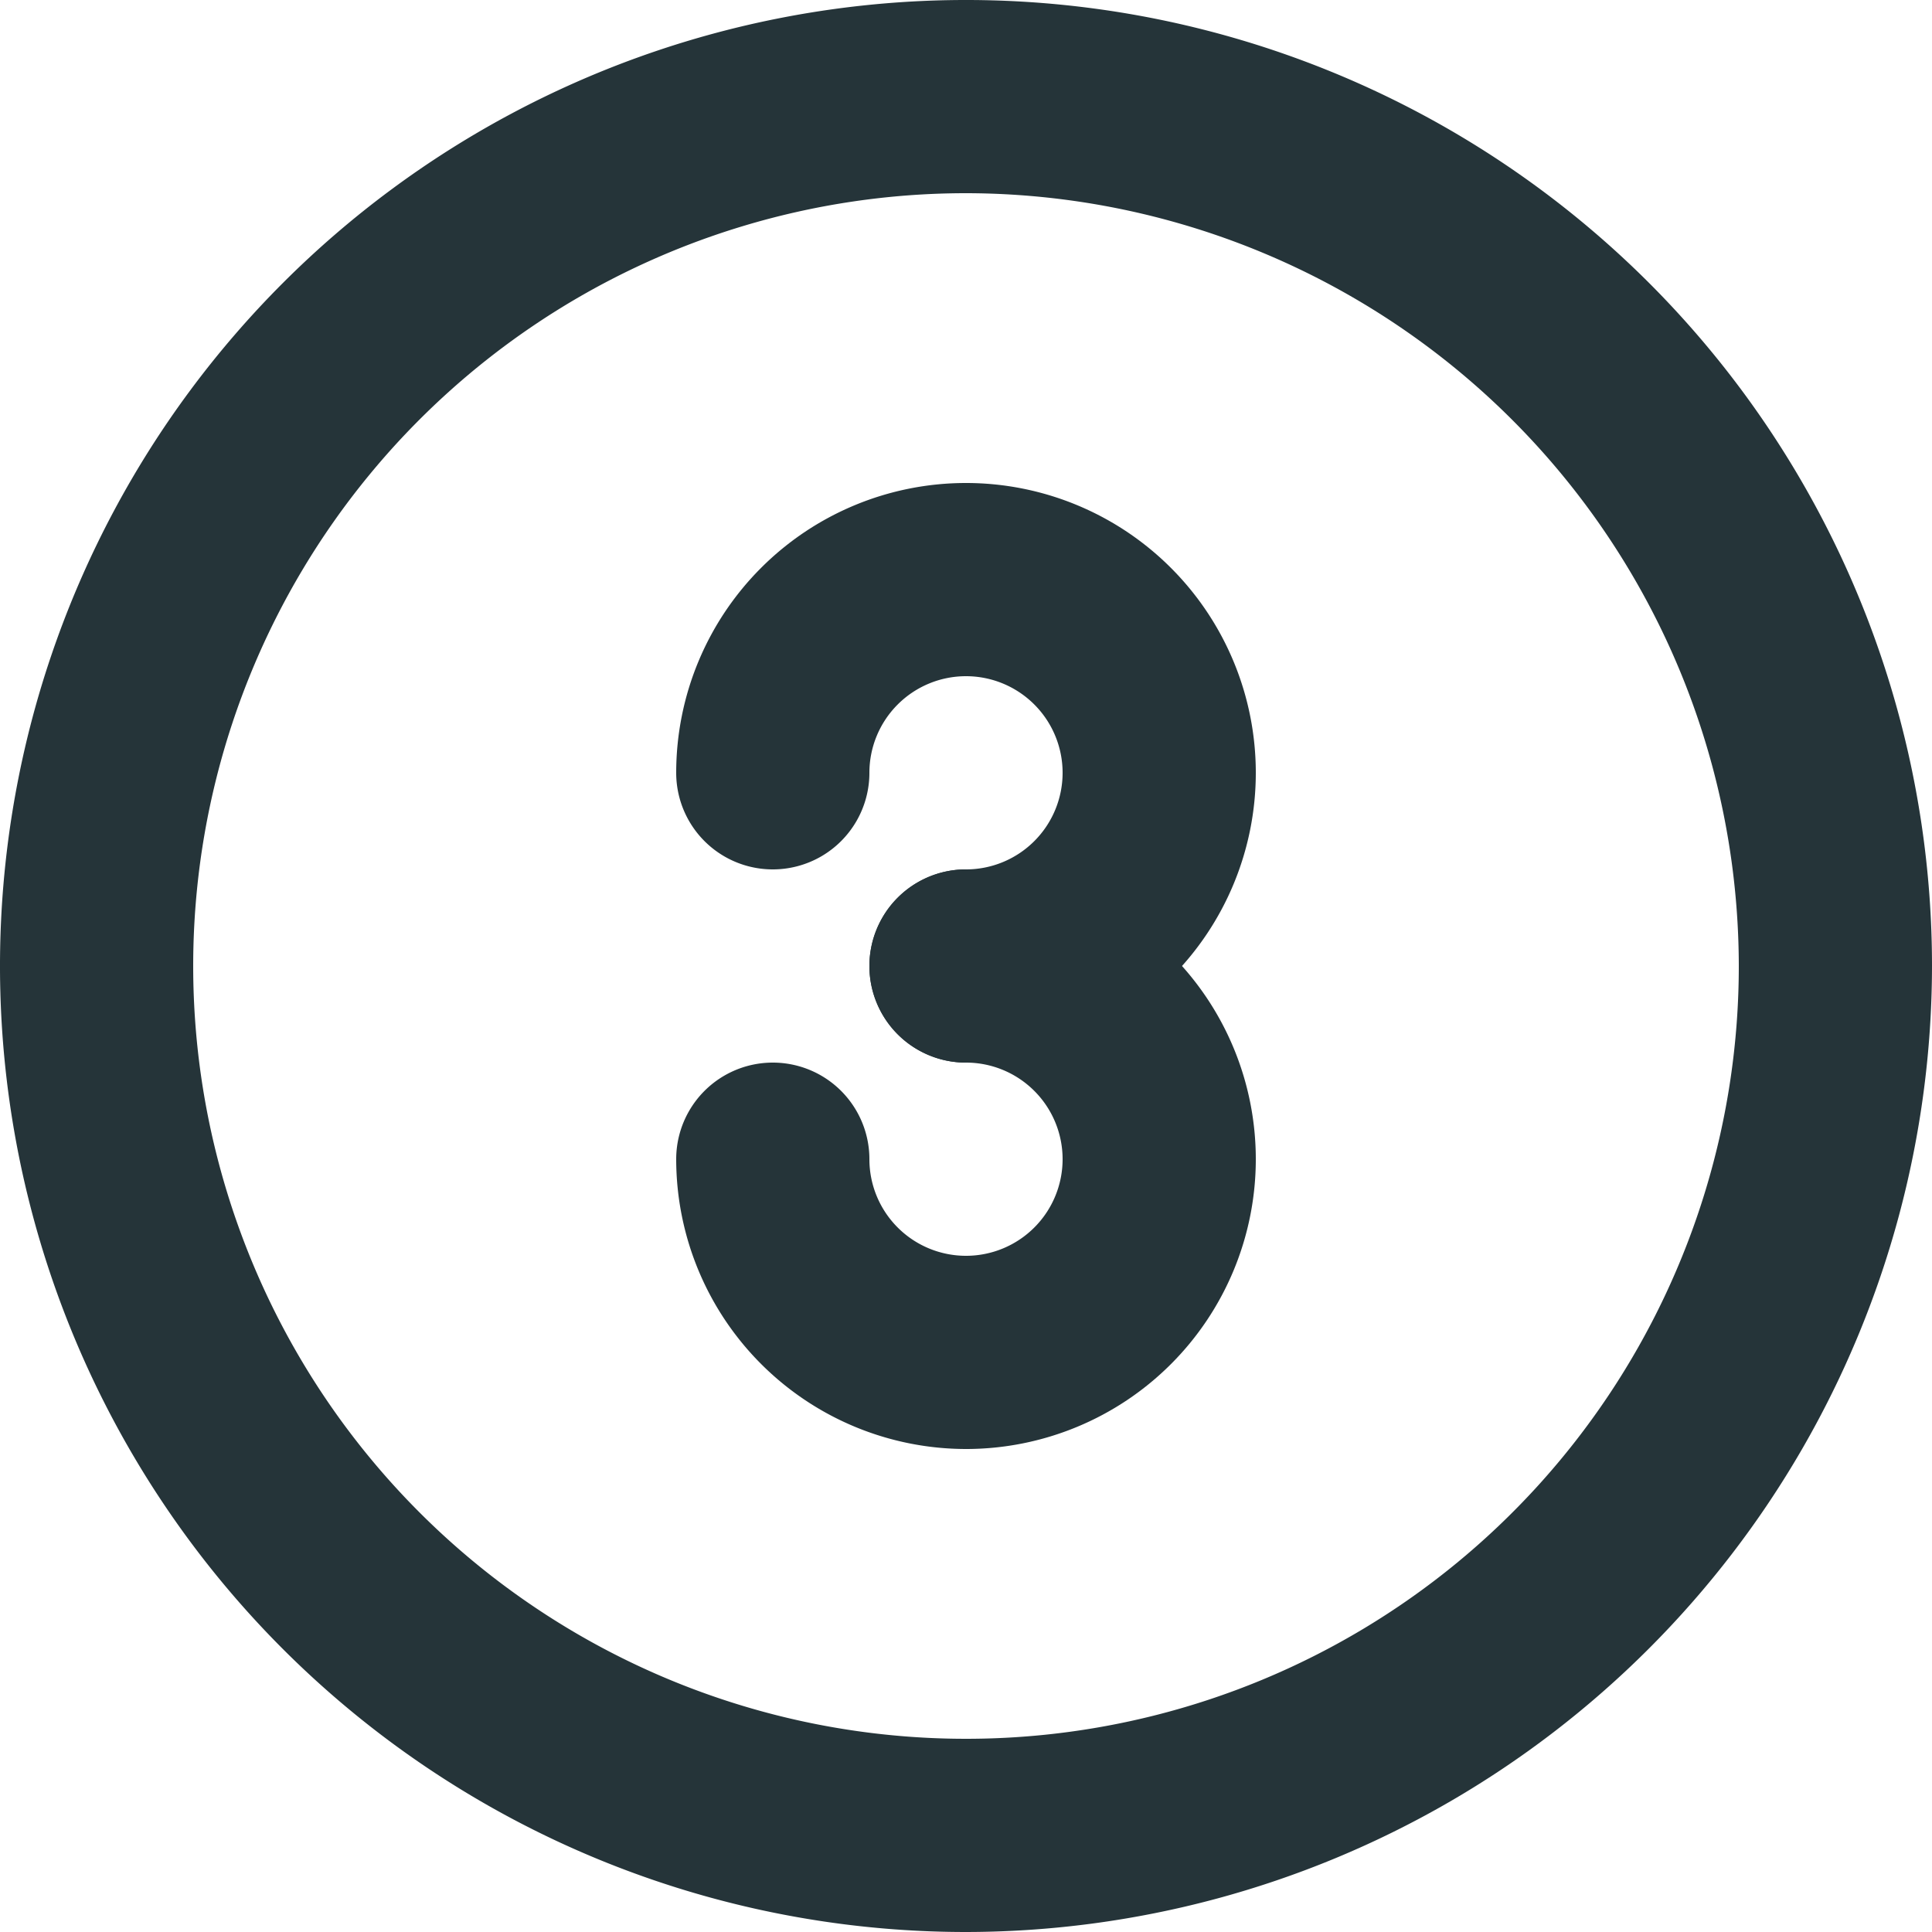 <?xml version="1.0" encoding="UTF-8" standalone="no"?><svg xmlns="http://www.w3.org/2000/svg" xmlns:xlink="http://www.w3.org/1999/xlink" fill="#253439" height="40" preserveAspectRatio="xMidYMid meet" version="1" viewBox="4.0 4.0 40.0 40.0" width="40" zoomAndPan="magnify"><g><path d="M0,0H48V48H0Z" fill="none"/><g id="change1_1"><path d="M24,26a2,2,0,0,1,0-4,2,2,0,1,0-2-2,2,2,0,0,1-4,0,6,6,0,1,1,6,6Z"/></g><g id="change1_2"><path d="M24,34a6.006,6.006,0,0,1-6-6,2,2,0,0,1,4,0,2,2,0,1,0,2-2,2,2,0,0,1,0-4,6,6,0,0,1,0,12Z"/></g><g id="change1_3"><path d="M24,44A20,20,0,1,1,44,24,20.023,20.023,0,0,1,24,44ZM24,8A16,16,0,1,0,40,24,16.019,16.019,0,0,0,24,8Z"/></g></g></svg>